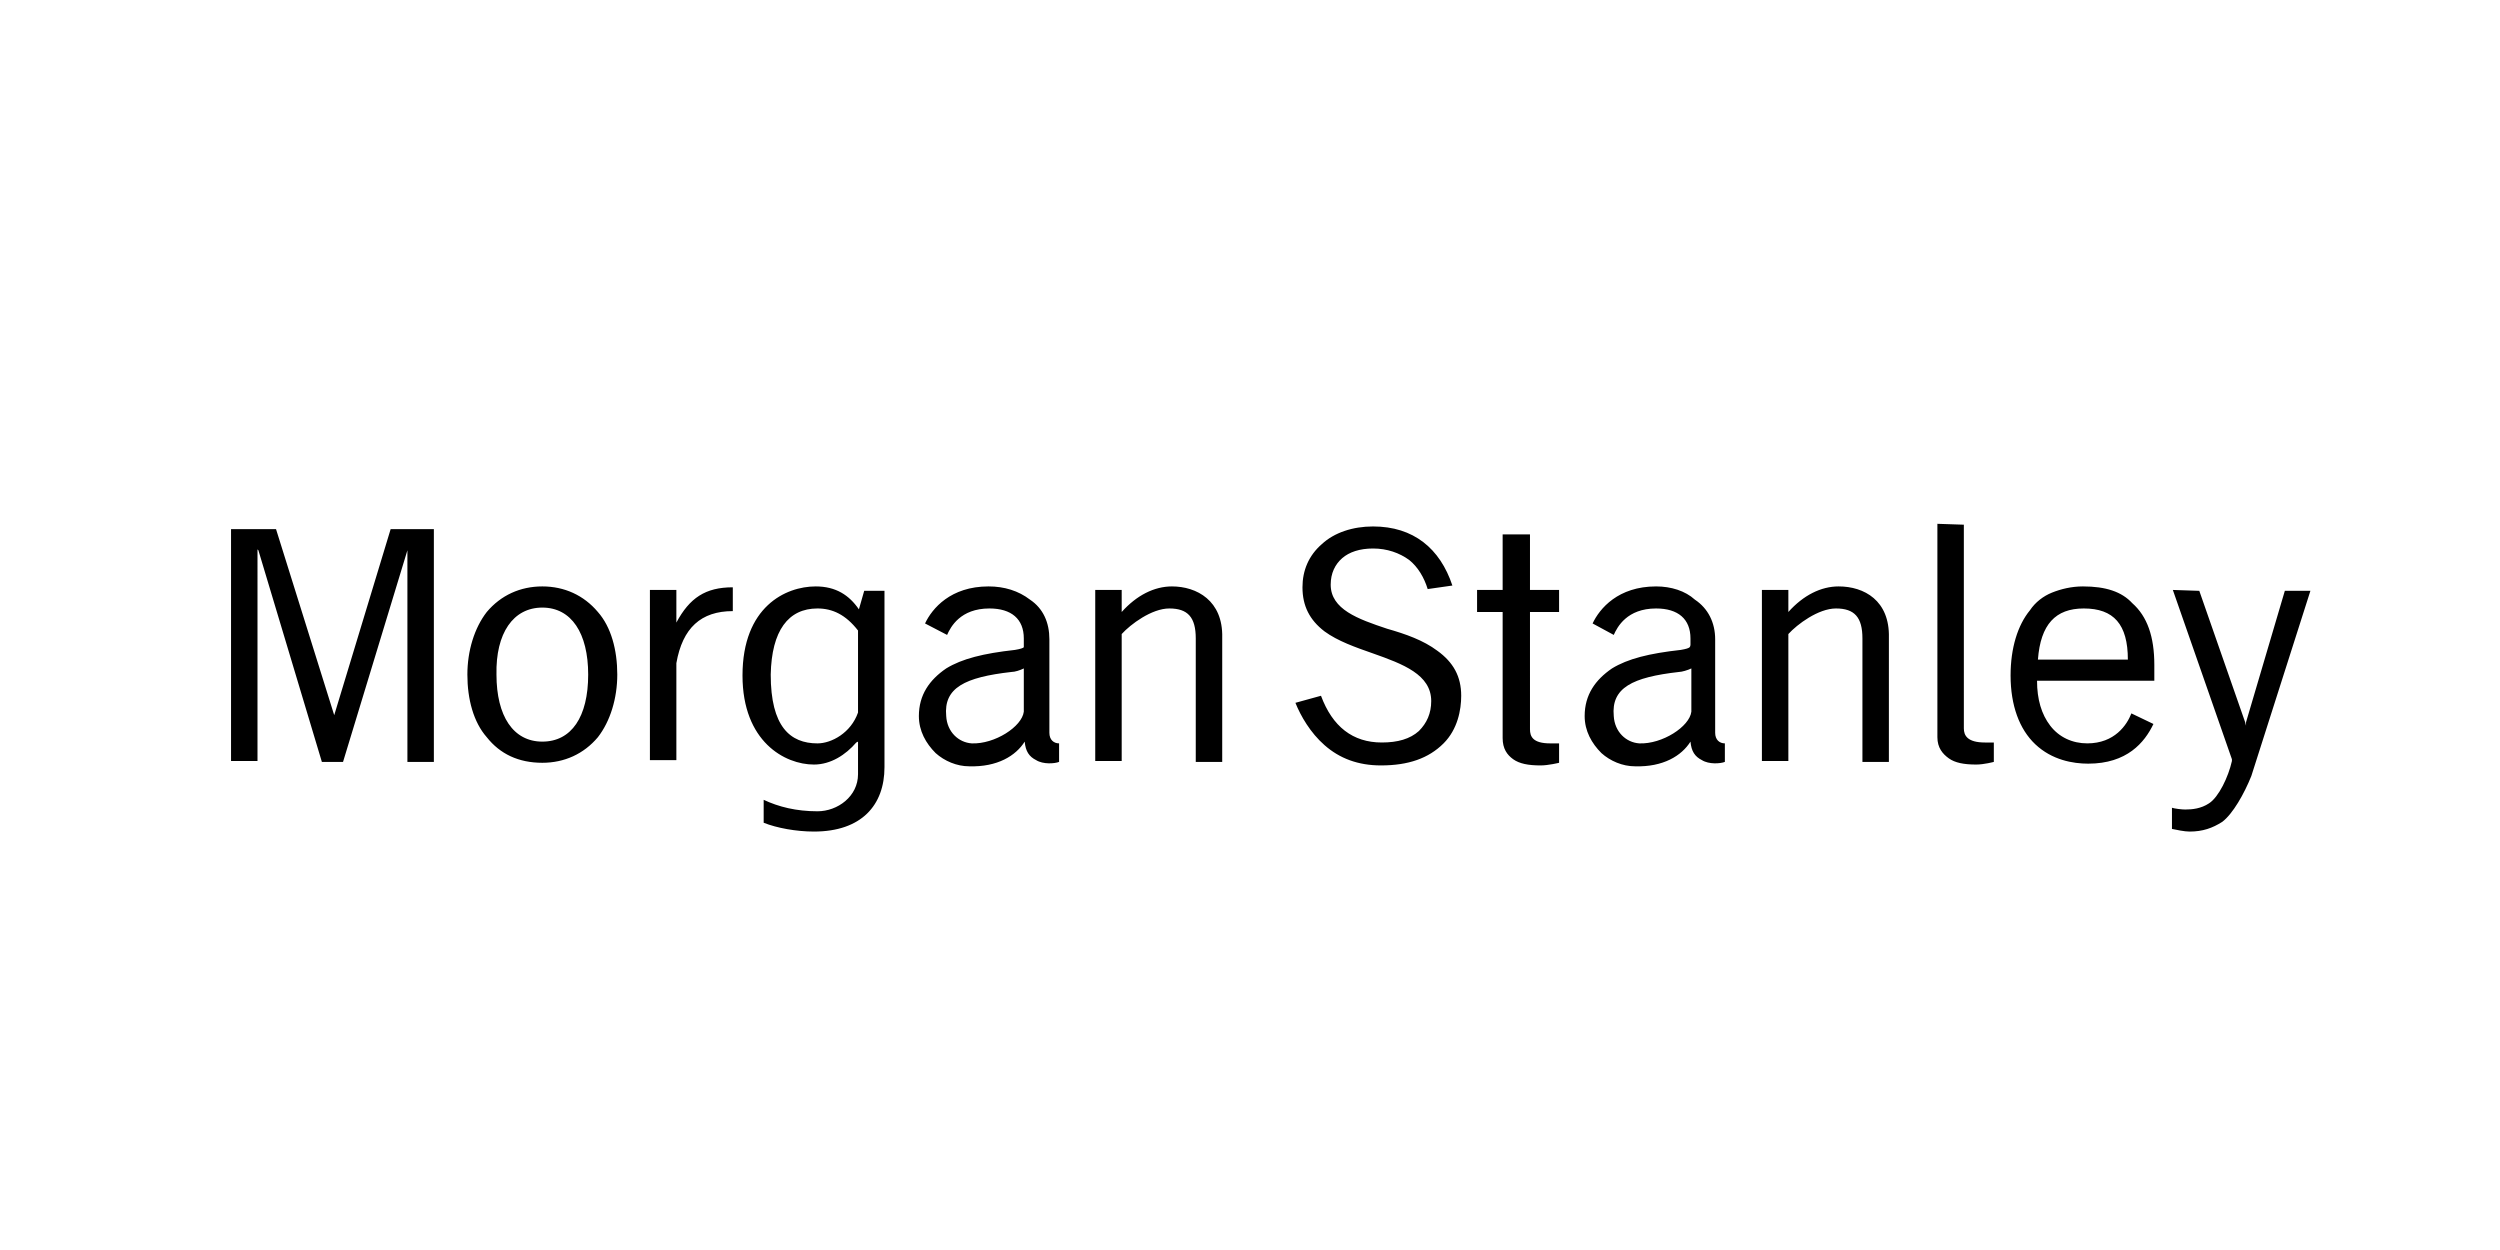 <svg xmlns="http://www.w3.org/2000/svg" xmlns:xlink="http://www.w3.org/1999/xlink" id="Layer_4" x="0px" y="0px" viewBox="0 0 283.5 141.7" style="enable-background:new 0 0 283.5 141.7;" xml:space="preserve"><path id="path813" d="M219.7,59.4v24.2c0,1.2,0.6,1.9,1.3,2.4c0.7,0.5,1.7,0.7,3.1,0.7c0.9,0,2-0.3,2-0.3v-2.2c-0.4,0-0.6,0-1,0 c-2,0-2.4-0.8-2.4-1.6V59.5L219.7,59.4z M155.7,59.7c-2.3,0-4.4,0.7-5.8,2c-1.5,1.3-2.2,3-2.2,4.9c0,2.1,0.8,3.7,2.5,5 c1.5,1.1,3.5,1.8,5.5,2.5c3.4,1.2,6.6,2.4,6.6,5.4c0,1.4-0.5,2.5-1.4,3.4c-1,0.9-2.4,1.3-4.2,1.3c-3.3,0-5.6-1.8-6.9-5.3l-2.9,0.8 c0.6,1.5,1.7,3.4,3.3,4.8c1.7,1.5,3.8,2.3,6.4,2.3c3.1,0,5.4-0.8,7.1-2.5c1.6-1.6,2-3.8,2-5.4c0-2.2-0.9-3.8-2.7-5.1 c-1.6-1.2-3.6-1.9-5.7-2.5c-3.3-1.1-6.4-2.2-6.4-5c0-1.3,0.5-2.3,1.3-3c0.8-0.7,2-1.1,3.5-1.1c1.6,0,3,0.5,4.1,1.3 c1,0.8,1.7,2,2.1,3.3l2.8-0.4C163.3,62.2,160.3,59.7,155.7,59.7z M26.2,60v26.3h3V62.3l0.1,0.1l7.2,24h2.4l7.3-24v-0.1v24.1h3V60 h-4.9l-6.4,21.1v0.1v-0.1L31.3,60C31.3,60,26.2,60,26.2,60z M170.4,60.6v6.3h-2.9v2.5h2.9c0,0,0,13.5,0,14.3c0,1.2,0.5,1.9,1.2,2.4 c0.7,0.5,1.7,0.7,3.1,0.7c0.9,0,2.1-0.3,2.1-0.3v-2.2c-0.4,0-0.7,0-1,0c-2,0-2.3-0.8-2.3-1.6V69.4h3.3v-2.5h-3.3v-6.3L170.4,60.6 L170.4,60.6z M61.5,66.5c-2.5,0-4.7,1-6.3,2.9c-1.4,1.8-2.2,4.4-2.2,7.1c0,2.8,0.7,5.4,2.2,7.1c1.5,1.9,3.6,2.9,6.3,2.9 c2.5,0,4.7-1,6.3-2.9c1.4-1.8,2.2-4.4,2.2-7.1c0-2.8-0.7-5.4-2.2-7.1C66.2,67.5,64,66.5,61.5,66.5z M236.2,66.5 c-1.3,0-2.5,0.3-3.5,0.7s-1.9,1.1-2.5,2c-1.4,1.7-2.2,4.3-2.2,7.4c0,3.4,1,6.1,2.8,7.8c1.9,1.8,4.3,2.2,6,2.2c4.4,0,6.4-2.4,7.4-4.5 l-2.5-1.2c-0.5,1.3-1.9,3.4-5,3.4c-1.7,0-3.2-0.7-4.2-2c-1-1.3-1.5-3-1.5-5.1h13.3v-1.8c0-3.2-0.8-5.5-2.5-7 C240.6,67.1,238.8,66.5,236.2,66.5z M92.5,66.5c-3.4,0-8.3,2.3-8.3,10.1c0,7.5,4.8,10.1,8.1,10.1c1.9,0,3.6-1.1,4.8-2.5l0.2-0.1v3.7 c0,2.5-2.3,4.2-4.6,4.2c-2.4,0-4.4-0.5-6.1-1.3v2.6c1.5,0.6,3.7,1,5.7,1c5.4,0,8-3,8-7.3V67H98l-0.6,2.1 C96.3,67.5,94.8,66.5,92.5,66.5z M112.1,66.5c-4.3,0-6.4,2.5-7.2,4.2l2.5,1.3c0.4-0.9,1.5-3,4.8-3c2.5,0,3.9,1.2,3.9,3.4v0.7 c0,0,0,0.2,0,0.3c-0.1,0.1-0.4,0.2-1,0.3c-3.6,0.4-6,1-7.8,2.1c-1.9,1.3-3.1,3-3.1,5.4c0,1.7,0.8,3.1,1.9,4.2c1,0.9,2.4,1.5,3.8,1.5 c3.2,0.1,5.3-1.2,6.3-2.8c0.1,1.1,0.5,1.7,1.3,2.1c0.8,0.5,2.1,0.4,2.6,0.2v-2.1c-0.6,0-1.1-0.4-1.1-1.2v-9.3v-1.3 c0-1.9-0.7-3.5-2.2-4.5C115.5,67,113.9,66.5,112.1,66.5L112.1,66.5z M132.9,66.5c-2,0-4,1-5.7,2.9v-2.5h-3v19.4h3V71.9 c1-1.1,3.4-2.9,5.4-2.9c2.1,0,3,1,3,3.4v14h3V72.3C138.7,68.1,135.7,66.5,132.9,66.5z M187.8,66.5c-4.3,0-6.4,2.5-7.2,4.2L183,72 c0.4-0.9,1.5-3,4.8-3c2.5,0,3.9,1.2,3.9,3.4v0.7c0,0,0,0.2-0.1,0.3c-0.1,0.1-0.4,0.2-1,0.3c-3.6,0.4-6,1-7.8,2.1 c-1.9,1.3-3.1,3-3.1,5.4c0,1.7,0.8,3.1,1.9,4.2c1,0.9,2.4,1.5,3.8,1.5c3.2,0.1,5.3-1.2,6.3-2.8c0.1,1.1,0.5,1.7,1.3,2.1 c0.8,0.5,2.1,0.4,2.6,0.2v-2.1c-0.6,0-1.1-0.4-1.1-1.2v-9.3v-1.3c0-1.9-0.8-3.5-2.3-4.5C191.1,67,189.5,66.5,187.8,66.5L187.8,66.5z  M208.5,66.5c-2,0-4,1-5.7,2.9v-2.5h-3v19.4h3V71.9c1-1.1,3.4-2.9,5.4-2.9c2.1,0,3,1,3,3.4v14h3V72.3 C214.3,68.1,211.4,66.5,208.5,66.5z M83.1,66.6c-3.1,0-4.9,1.2-6.4,4v-0.2v-3.5h-3v19.3h3v-11c0.7-4,2.8-5.9,6.4-5.9 C83.1,69.5,83.1,66.6,83.1,66.6z M246.4,66.9l6.7,19.2v0.2c-0.4,1.8-1.5,4.1-2.6,4.8c-0.9,0.6-1.9,0.7-2.7,0.7 c-0.4,0-1.2-0.1-1.5-0.2V94c0.5,0.1,1.4,0.3,2,0.3c1.5,0,2.6-0.4,3.7-1.1c1.2-0.9,2.5-3.2,3.3-5.2L262,67h-2.9l-4.4,14.9v0.4 l-0.1-0.4L249.4,67L246.4,66.9L246.4,66.9z M61.5,68.9c3.3,0,5.2,2.9,5.2,7.6c0,4.8-1.9,7.6-5.2,7.6s-5.2-2.9-5.2-7.6 C56.2,71.8,58.2,68.9,61.5,68.9z M92.7,69c1.7,0,3.2,0.7,4.6,2.5v9.3c-0.8,2.3-3,3.5-4.6,3.5c-3.1,0-5.3-1.9-5.3-7.8 C87.5,71.5,89.4,69,92.7,69z M236.3,69c3.4,0,5,1.8,5,5.8h-10.2C231.4,70.8,233.1,69,236.3,69z M116.1,75.8v4.9 c-0.2,1.7-3.3,3.7-5.9,3.6c-1.5-0.1-2.8-1.3-2.9-3.1c-0.3-3.2,2.1-4.4,7.4-5C115.1,76.2,115.7,76,116.1,75.8z M191.8,75.8v4.9 c-0.2,1.7-3.3,3.7-5.9,3.6c-1.5-0.1-2.8-1.3-2.9-3.1c-0.3-3.2,2.1-4.4,7.4-5C190.7,76.2,191.4,76,191.8,75.8z"></path></svg>